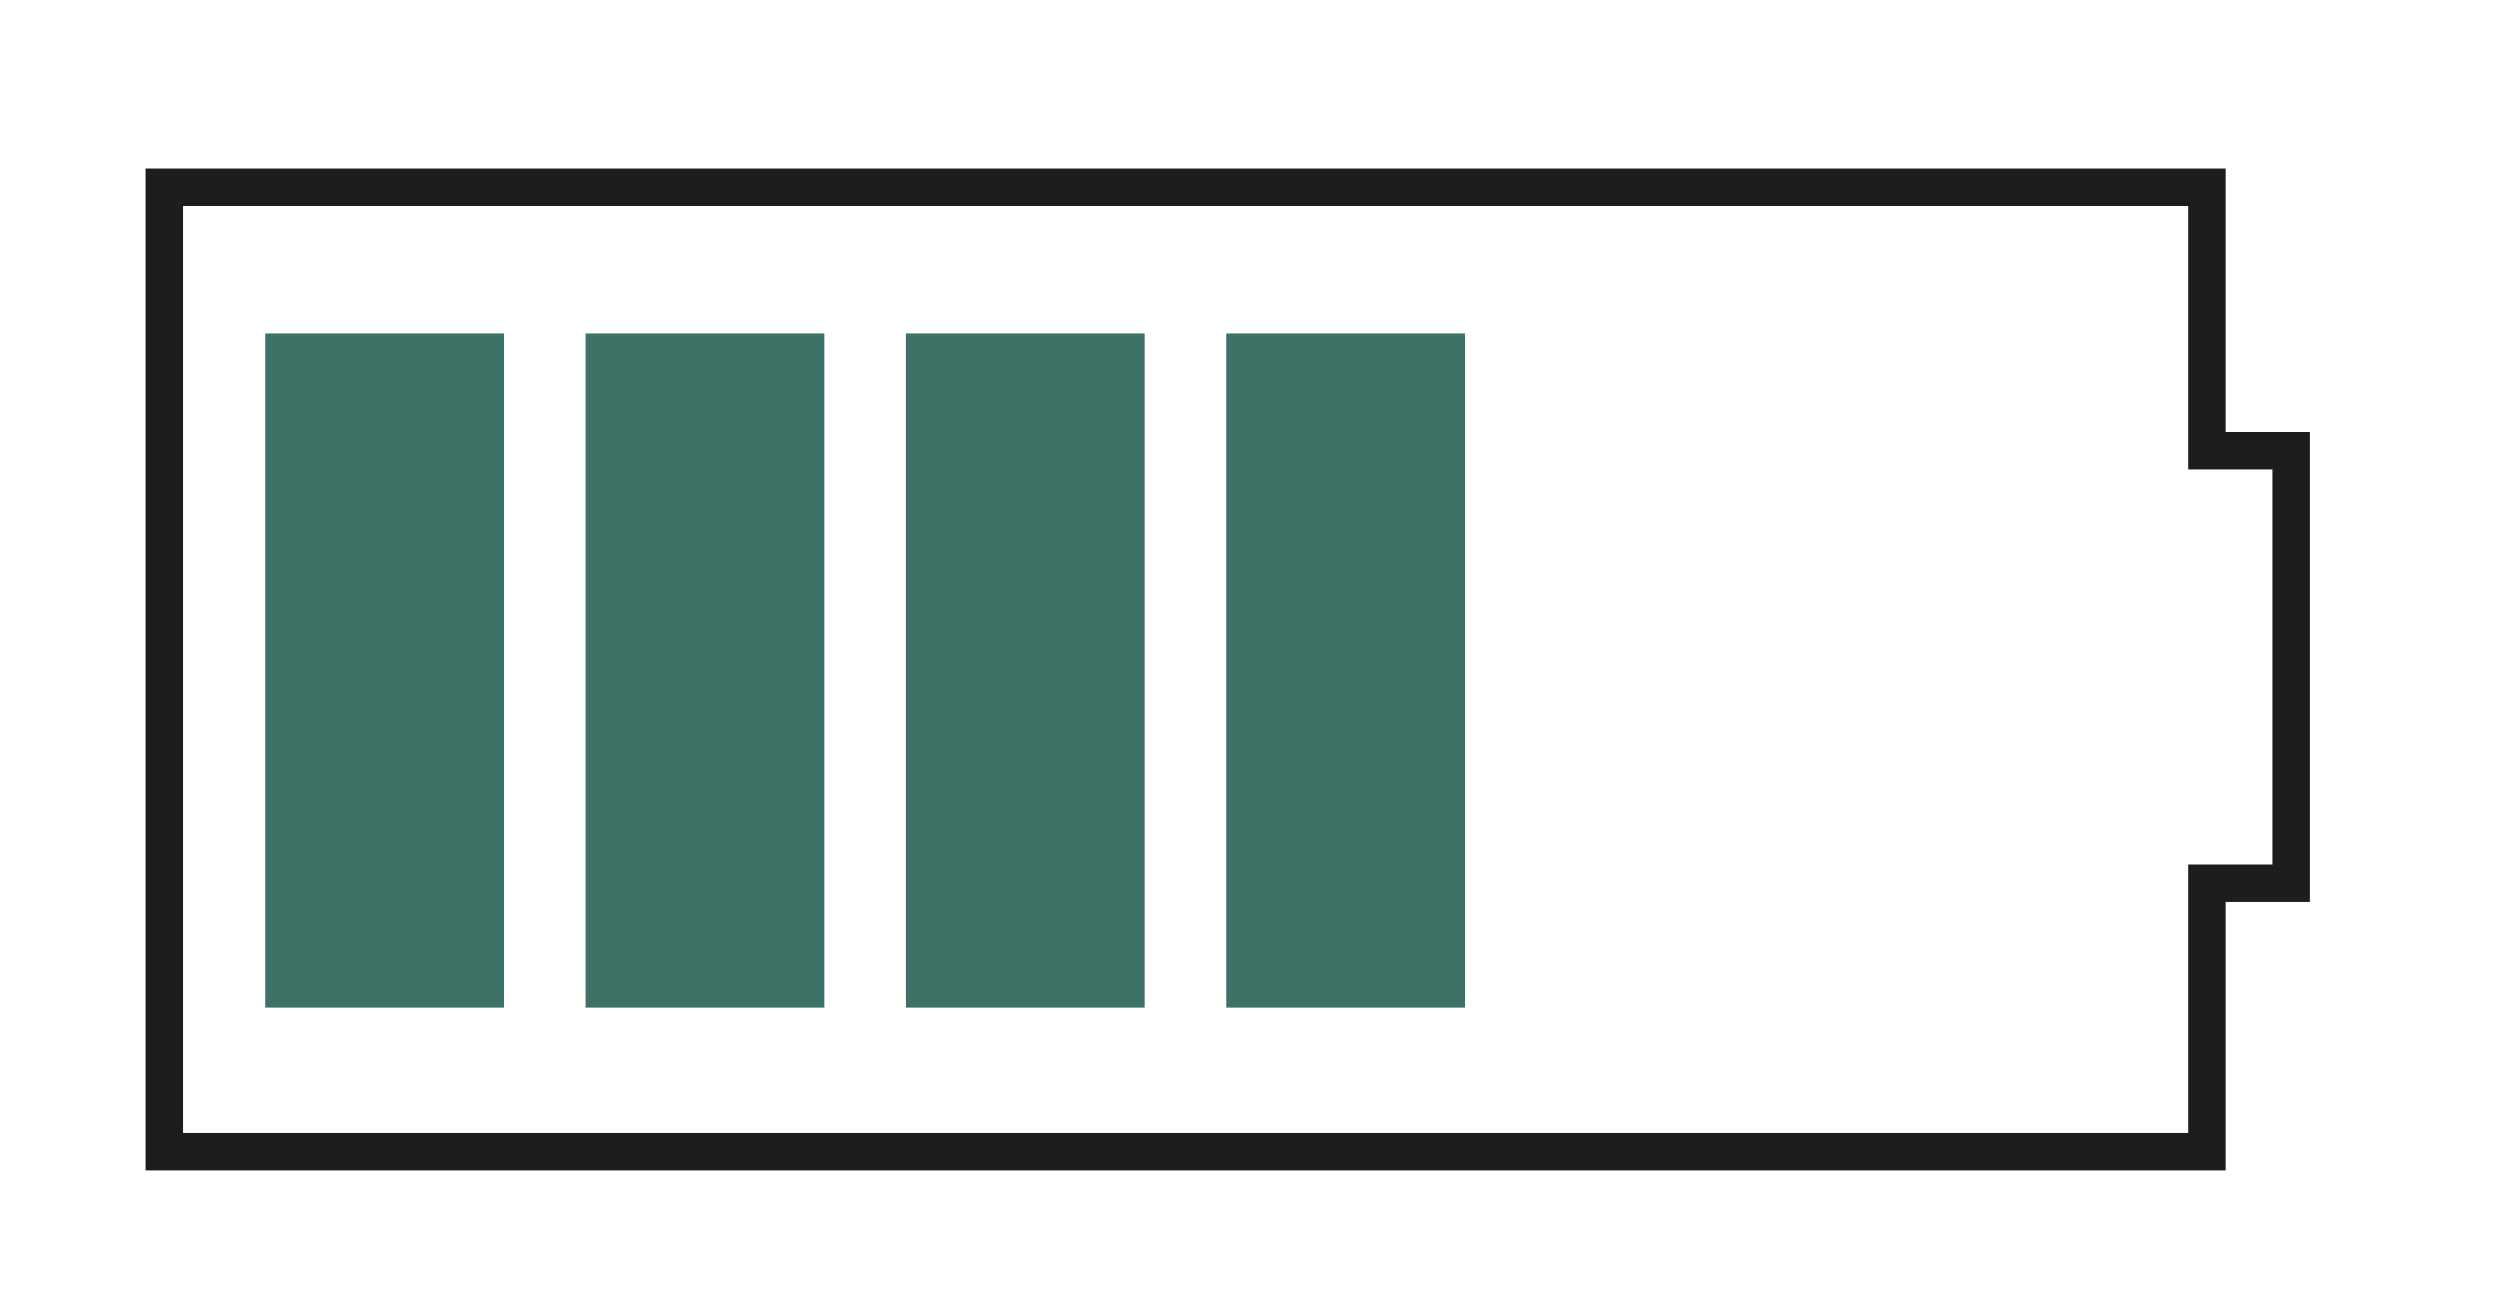 <?xml version="1.0" encoding="utf-8"?>
<!-- Generator: Adobe Illustrator 16.0.3, SVG Export Plug-In . SVG Version: 6.00 Build 0)  -->
<!DOCTYPE svg PUBLIC "-//W3C//DTD SVG 1.1//EN" "http://www.w3.org/Graphics/SVG/1.1/DTD/svg11.dtd">
<svg version="1.1" id="Ebene_1" xmlns="http://www.w3.org/2000/svg" xmlns:xlink="http://www.w3.org/1999/xlink" x="0px" y="0px"
	 width="66.75px" height="35px" viewBox="0 0 66.75 35" enable-background="new 0 0 66.75 35" xml:space="preserve">
<polygon fill="none" stroke="#1D1D1B" stroke-miterlimit="10" points="4.387,5 4.387,30.75 58.925,30.75 58.925,23.582 
	61.174,23.582 61.174,12.034 58.925,12.034 58.925,5 "/>
<rect x="7.082" y="8.903" fill="#3F7267" width="6.375" height="18"/>
<rect x="15.635" y="8.903" fill="#3F7267" width="6.375" height="18"/>
<rect x="24.188" y="8.903" fill="#3F7267" width="6.375" height="18"/>
<rect x="32.741" y="8.903" fill="#3F7267" width="6.375" height="18"/>
</svg>
